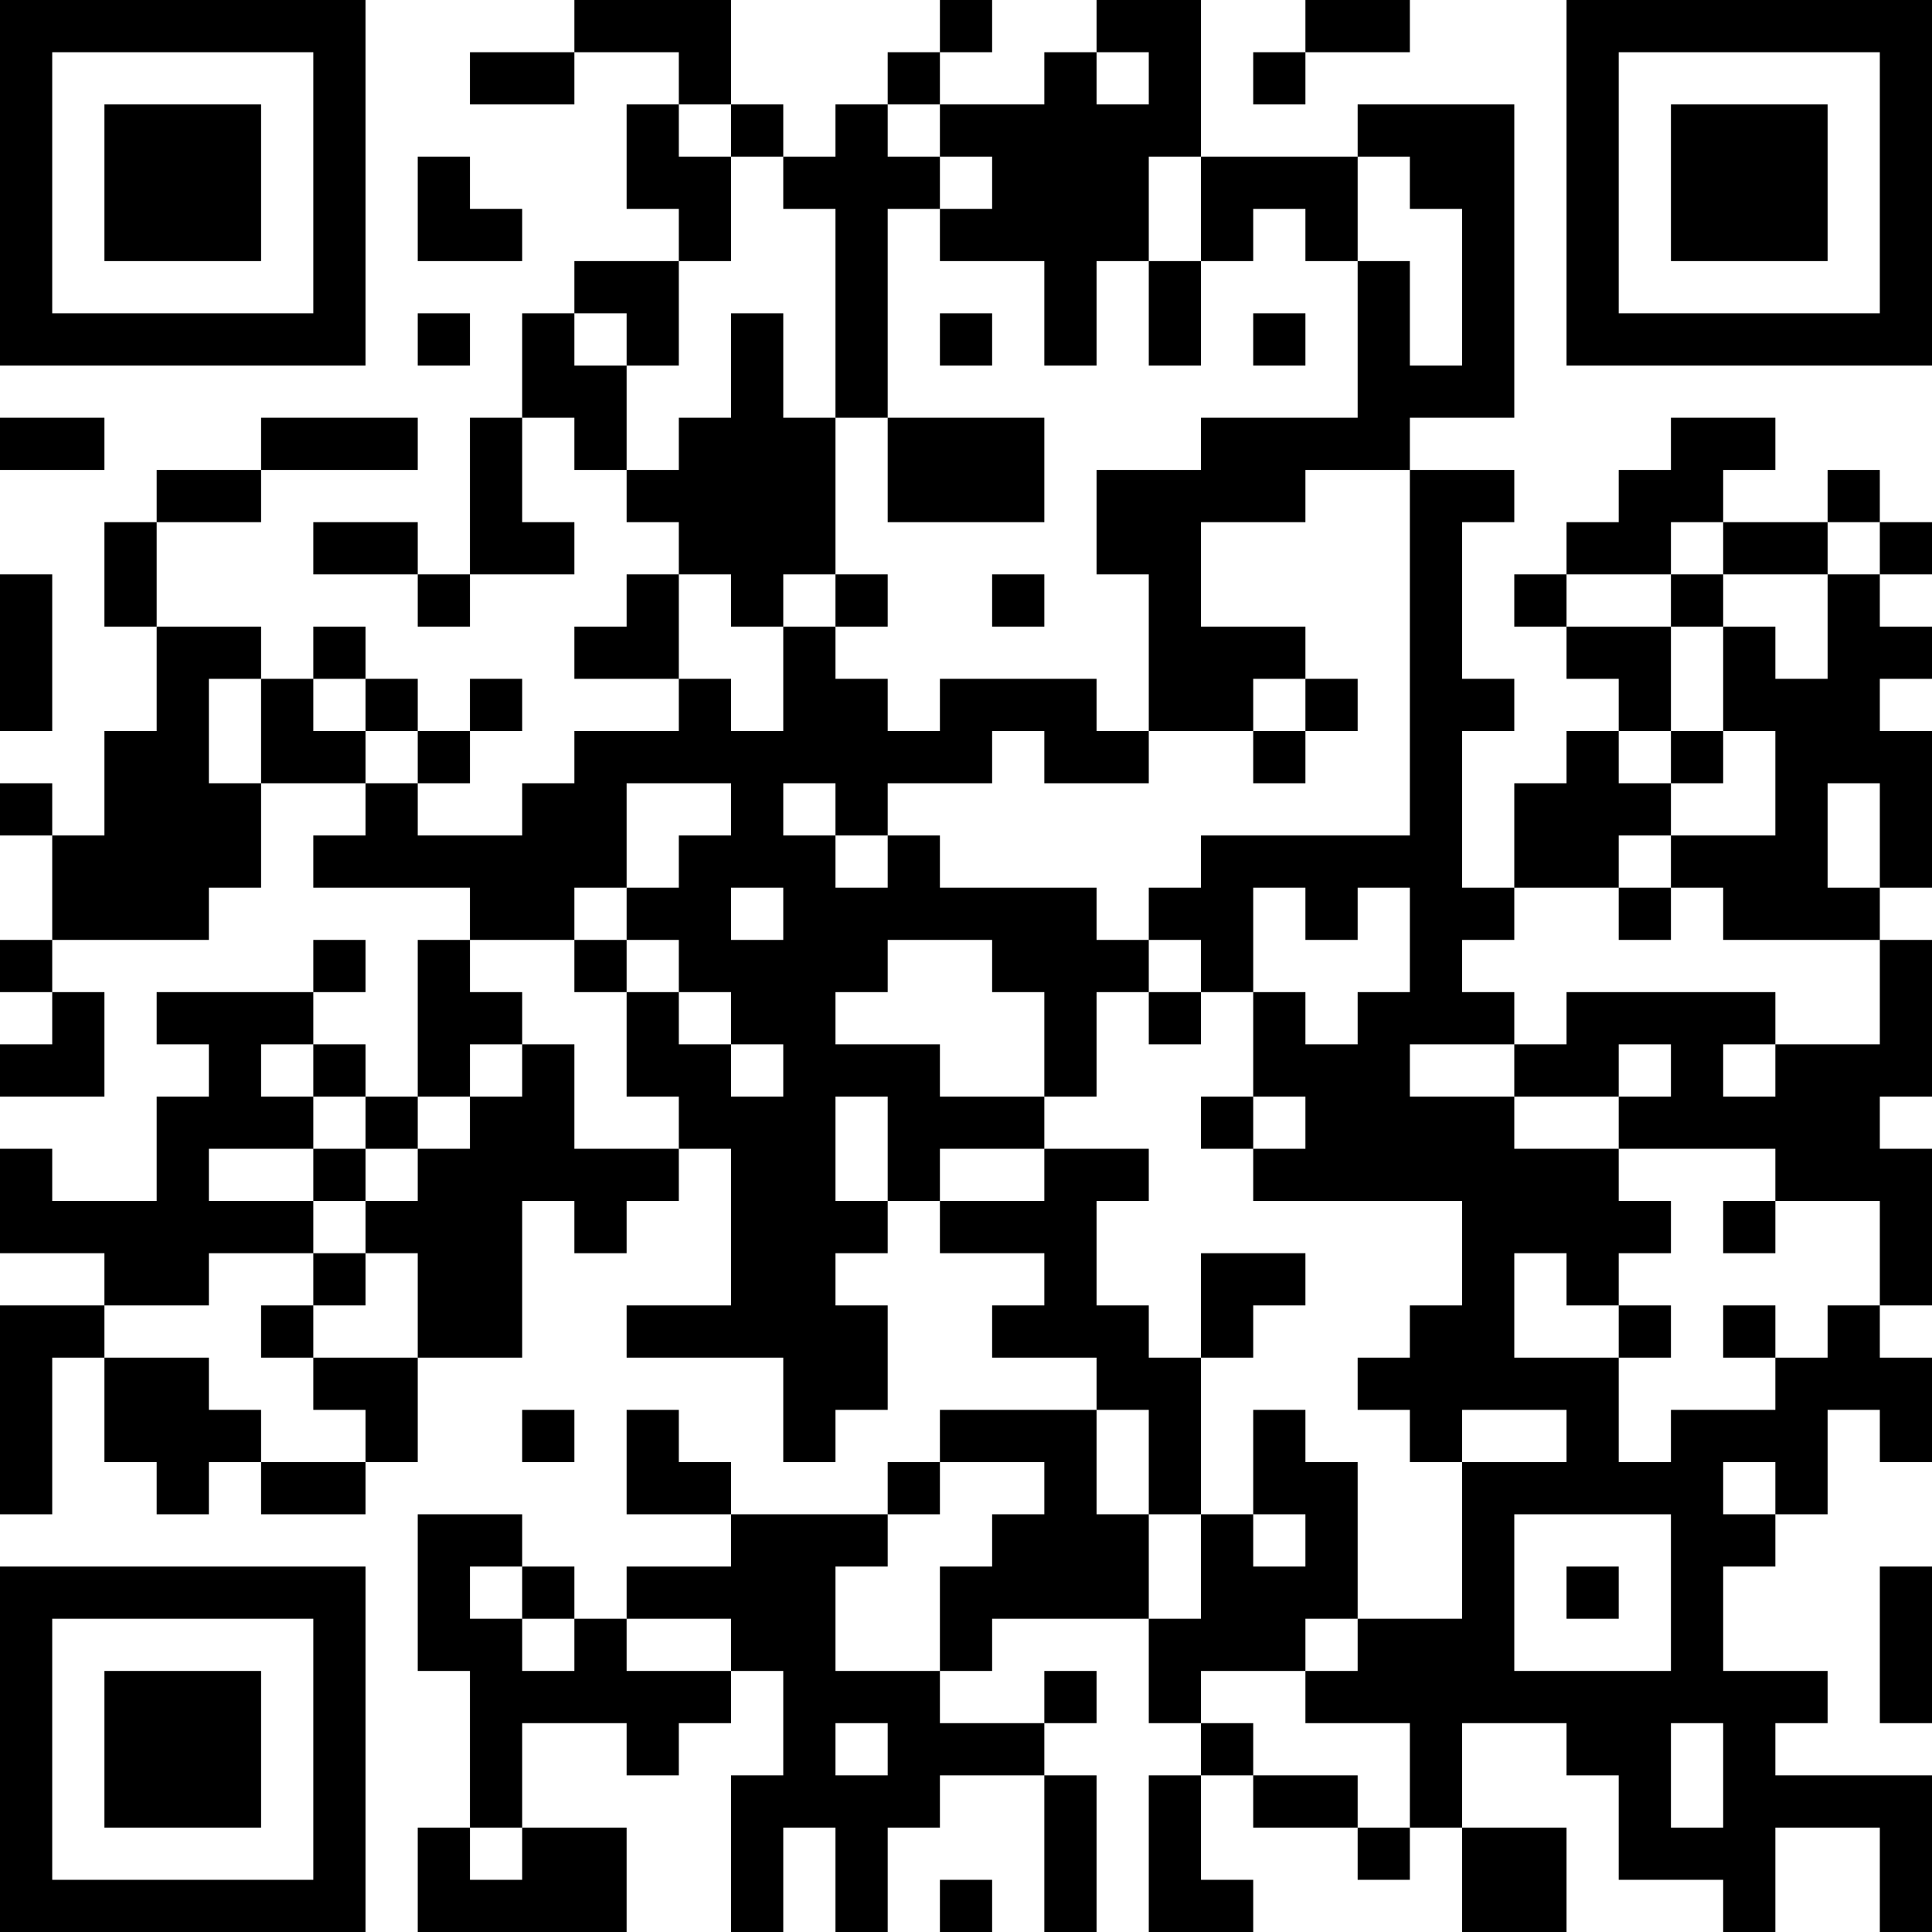 <?xml version="1.0" encoding="UTF-8"?>
<svg xmlns="http://www.w3.org/2000/svg" version="1.1" width="400" height="400" viewBox="0 0 400 400"><rect x="0" y="0" width="400" height="400" fill="#ffffff"/><g transform="scale(10.811)"><g transform="translate(0,0)"><path fill-rule="evenodd" d="M11 0L11 1L9 1L9 2L11 2L11 1L13 1L13 2L12 2L12 4L13 4L13 5L11 5L11 6L10 6L10 8L9 8L9 11L8 11L8 10L6 10L6 11L8 11L8 12L9 12L9 11L11 11L11 10L10 10L10 8L11 8L11 9L12 9L12 10L13 10L13 11L12 11L12 12L11 12L11 13L13 13L13 14L11 14L11 15L10 15L10 16L8 16L8 15L9 15L9 14L10 14L10 13L9 13L9 14L8 14L8 13L7 13L7 12L6 12L6 13L5 13L5 12L3 12L3 10L5 10L5 9L8 9L8 8L5 8L5 9L3 9L3 10L2 10L2 12L3 12L3 14L2 14L2 16L1 16L1 15L0 15L0 16L1 16L1 18L0 18L0 19L1 19L1 20L0 20L0 21L2 21L2 19L1 19L1 18L4 18L4 17L5 17L5 15L7 15L7 16L6 16L6 17L9 17L9 18L8 18L8 21L7 21L7 20L6 20L6 19L7 19L7 18L6 18L6 19L3 19L3 20L4 20L4 21L3 21L3 23L1 23L1 22L0 22L0 24L2 24L2 25L0 25L0 29L1 29L1 26L2 26L2 28L3 28L3 29L4 29L4 28L5 28L5 29L7 29L7 28L8 28L8 26L10 26L10 23L11 23L11 24L12 24L12 23L13 23L13 22L14 22L14 25L12 25L12 26L15 26L15 28L16 28L16 27L17 27L17 25L16 25L16 24L17 24L17 23L18 23L18 24L20 24L20 25L19 25L19 26L21 26L21 27L18 27L18 28L17 28L17 29L14 29L14 28L13 28L13 27L12 27L12 29L14 29L14 30L12 30L12 31L11 31L11 30L10 30L10 29L8 29L8 32L9 32L9 35L8 35L8 37L12 37L12 35L10 35L10 33L12 33L12 34L13 34L13 33L14 33L14 32L15 32L15 34L14 34L14 37L15 37L15 35L16 35L16 37L17 37L17 35L18 35L18 34L20 34L20 37L21 37L21 34L20 34L20 33L21 33L21 32L20 32L20 33L18 33L18 32L19 32L19 31L22 31L22 33L23 33L23 34L22 34L22 37L24 37L24 36L23 36L23 34L24 34L24 35L26 35L26 36L27 36L27 35L28 35L28 37L30 37L30 35L28 35L28 33L30 33L30 34L31 34L31 36L33 36L33 37L34 37L34 35L36 35L36 37L37 37L37 34L34 34L34 33L35 33L35 32L33 32L33 30L34 30L34 29L35 29L35 27L36 27L36 28L37 28L37 26L36 26L36 25L37 25L37 22L36 22L36 21L37 21L37 18L36 18L36 17L37 17L37 14L36 14L36 13L37 13L37 12L36 12L36 11L37 11L37 10L36 10L36 9L35 9L35 10L33 10L33 9L34 9L34 8L32 8L32 9L31 9L31 10L30 10L30 11L29 11L29 12L30 12L30 13L31 13L31 14L30 14L30 15L29 15L29 17L28 17L28 14L29 14L29 13L28 13L28 10L29 10L29 9L27 9L27 8L29 8L29 2L26 2L26 3L23 3L23 0L21 0L21 1L20 1L20 2L18 2L18 1L19 1L19 0L18 0L18 1L17 1L17 2L16 2L16 3L15 3L15 2L14 2L14 0ZM25 0L25 1L24 1L24 2L25 2L25 1L27 1L27 0ZM21 1L21 2L22 2L22 1ZM13 2L13 3L14 3L14 5L13 5L13 7L12 7L12 6L11 6L11 7L12 7L12 9L13 9L13 8L14 8L14 6L15 6L15 8L16 8L16 11L15 11L15 12L14 12L14 11L13 11L13 13L14 13L14 14L15 14L15 12L16 12L16 13L17 13L17 14L18 14L18 13L21 13L21 14L22 14L22 15L20 15L20 14L19 14L19 15L17 15L17 16L16 16L16 15L15 15L15 16L16 16L16 17L17 17L17 16L18 16L18 17L21 17L21 18L22 18L22 19L21 19L21 21L20 21L20 19L19 19L19 18L17 18L17 19L16 19L16 20L18 20L18 21L20 21L20 22L18 22L18 23L20 23L20 22L22 22L22 23L21 23L21 25L22 25L22 26L23 26L23 29L22 29L22 27L21 27L21 29L22 29L22 31L23 31L23 29L24 29L24 30L25 30L25 29L24 29L24 27L25 27L25 28L26 28L26 31L25 31L25 32L23 32L23 33L24 33L24 34L26 34L26 35L27 35L27 33L25 33L25 32L26 32L26 31L28 31L28 28L30 28L30 27L28 27L28 28L27 28L27 27L26 27L26 26L27 26L27 25L28 25L28 23L24 23L24 22L25 22L25 21L24 21L24 19L25 19L25 20L26 20L26 19L27 19L27 17L26 17L26 18L25 18L25 17L24 17L24 19L23 19L23 18L22 18L22 17L23 17L23 16L27 16L27 9L25 9L25 10L23 10L23 12L25 12L25 13L24 13L24 14L22 14L22 11L21 11L21 9L23 9L23 8L26 8L26 5L27 5L27 7L28 7L28 4L27 4L27 3L26 3L26 5L25 5L25 4L24 4L24 5L23 5L23 3L22 3L22 5L21 5L21 7L20 7L20 5L18 5L18 4L19 4L19 3L18 3L18 2L17 2L17 3L18 3L18 4L17 4L17 8L16 8L16 4L15 4L15 3L14 3L14 2ZM8 3L8 5L10 5L10 4L9 4L9 3ZM22 5L22 7L23 7L23 5ZM8 6L8 7L9 7L9 6ZM18 6L18 7L19 7L19 6ZM24 6L24 7L25 7L25 6ZM0 8L0 9L2 9L2 8ZM17 8L17 10L20 10L20 8ZM32 10L32 11L30 11L30 12L32 12L32 14L31 14L31 15L32 15L32 16L31 16L31 17L29 17L29 18L28 18L28 19L29 19L29 20L27 20L27 21L29 21L29 22L31 22L31 23L32 23L32 24L31 24L31 25L30 25L30 24L29 24L29 26L31 26L31 28L32 28L32 27L34 27L34 26L35 26L35 25L36 25L36 23L34 23L34 22L31 22L31 21L32 21L32 20L31 20L31 21L29 21L29 20L30 20L30 19L34 19L34 20L33 20L33 21L34 21L34 20L36 20L36 18L33 18L33 17L32 17L32 16L34 16L34 14L33 14L33 12L34 12L34 13L35 13L35 11L36 11L36 10L35 10L35 11L33 11L33 10ZM0 11L0 14L1 14L1 11ZM16 11L16 12L17 12L17 11ZM19 11L19 12L20 12L20 11ZM32 11L32 12L33 12L33 11ZM4 13L4 15L5 15L5 13ZM6 13L6 14L7 14L7 15L8 15L8 14L7 14L7 13ZM25 13L25 14L24 14L24 15L25 15L25 14L26 14L26 13ZM32 14L32 15L33 15L33 14ZM12 15L12 17L11 17L11 18L9 18L9 19L10 19L10 20L9 20L9 21L8 21L8 22L7 22L7 21L6 21L6 20L5 20L5 21L6 21L6 22L4 22L4 23L6 23L6 24L4 24L4 25L2 25L2 26L4 26L4 27L5 27L5 28L7 28L7 27L6 27L6 26L8 26L8 24L7 24L7 23L8 23L8 22L9 22L9 21L10 21L10 20L11 20L11 22L13 22L13 21L12 21L12 19L13 19L13 20L14 20L14 21L15 21L15 20L14 20L14 19L13 19L13 18L12 18L12 17L13 17L13 16L14 16L14 15ZM35 15L35 17L36 17L36 15ZM14 17L14 18L15 18L15 17ZM31 17L31 18L32 18L32 17ZM11 18L11 19L12 19L12 18ZM22 19L22 20L23 20L23 19ZM16 21L16 23L17 23L17 21ZM23 21L23 22L24 22L24 21ZM6 22L6 23L7 23L7 22ZM33 23L33 24L34 24L34 23ZM6 24L6 25L5 25L5 26L6 26L6 25L7 25L7 24ZM23 24L23 26L24 26L24 25L25 25L25 24ZM31 25L31 26L32 26L32 25ZM33 25L33 26L34 26L34 25ZM10 27L10 28L11 28L11 27ZM18 28L18 29L17 29L17 30L16 30L16 32L18 32L18 30L19 30L19 29L20 29L20 28ZM33 28L33 29L34 29L34 28ZM29 29L29 32L32 32L32 29ZM9 30L9 31L10 31L10 32L11 32L11 31L10 31L10 30ZM30 30L30 31L31 31L31 30ZM36 30L36 33L37 33L37 30ZM12 31L12 32L14 32L14 31ZM16 33L16 34L17 34L17 33ZM32 33L32 35L33 35L33 33ZM9 35L9 36L10 36L10 35ZM18 36L18 37L19 37L19 36ZM0 0L0 7L7 7L7 0ZM1 1L1 6L6 6L6 1ZM2 2L2 5L5 5L5 2ZM30 0L30 7L37 7L37 0ZM31 1L31 6L36 6L36 1ZM32 2L32 5L35 5L35 2ZM0 30L0 37L7 37L7 30ZM1 31L1 36L6 36L6 31ZM2 32L2 35L5 35L5 32Z" fill="#000000"/></g></g></svg>
